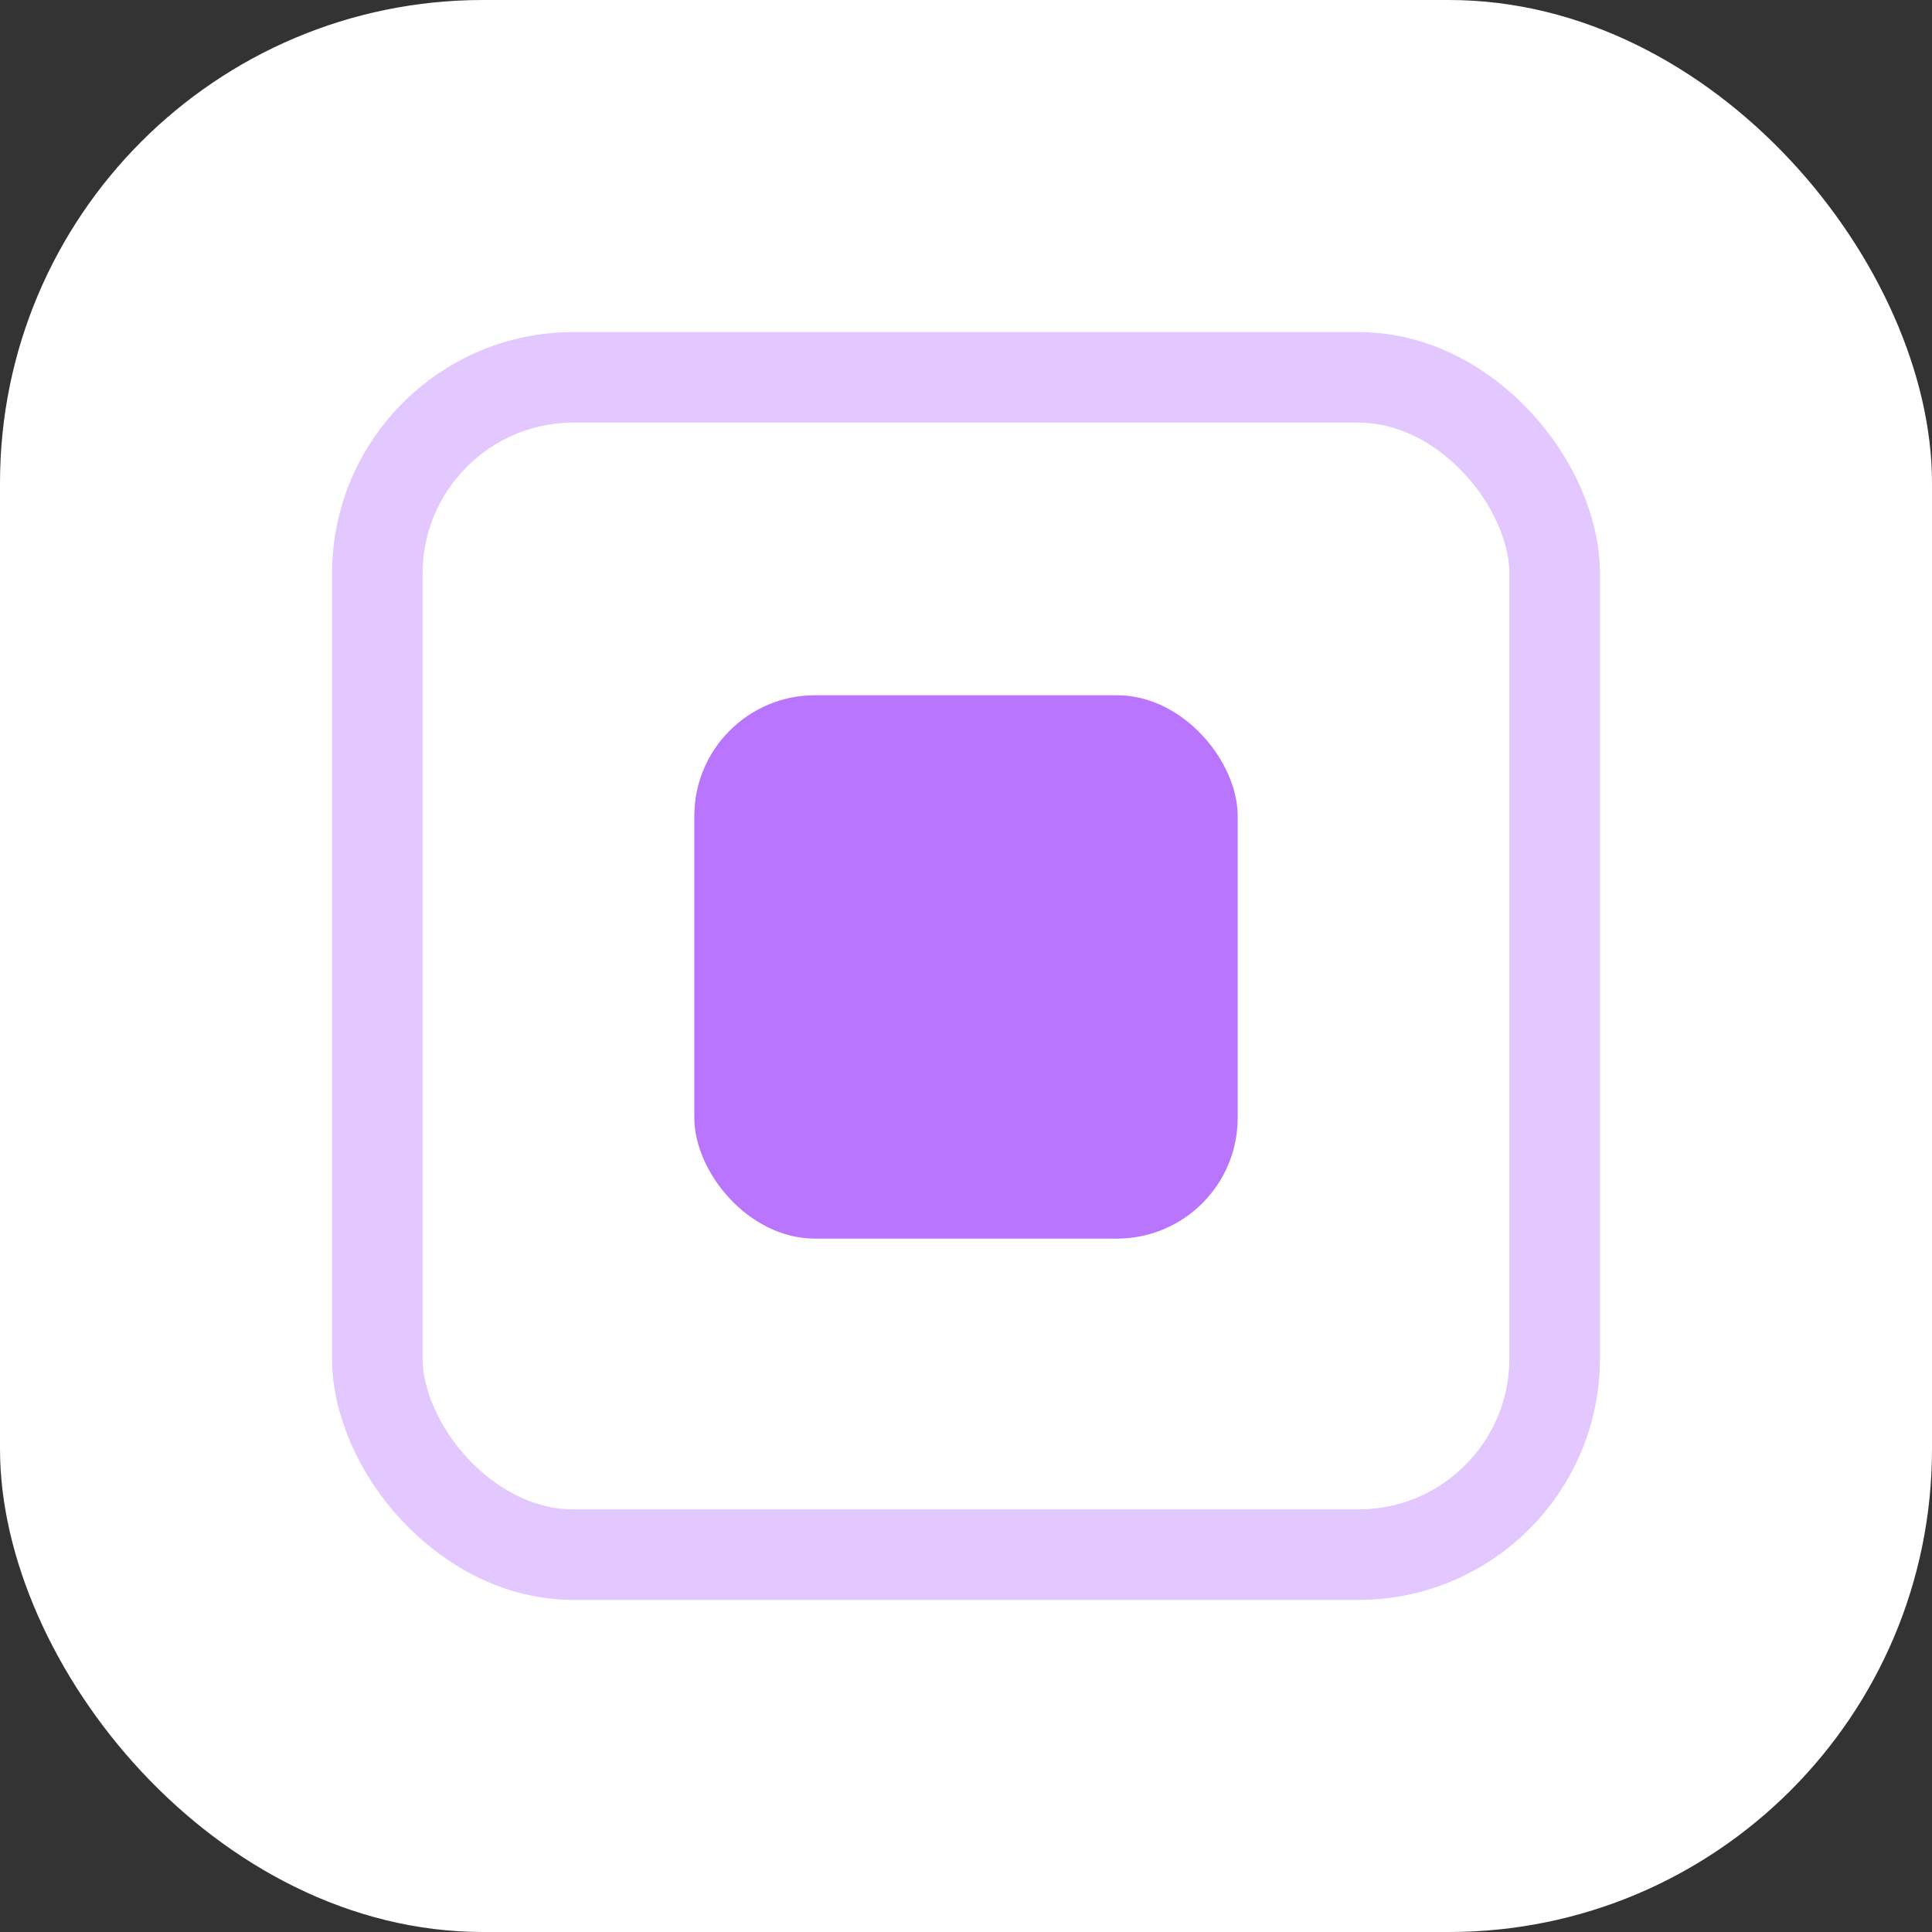 <svg width="64" height="64" viewBox="0 0 64 64" fill="none" xmlns="http://www.w3.org/2000/svg">
<rect x="0" y="0" width="64" height="64" fill="#333333" stroke="none"/>
<rect width="64" height="64" rx="16" fill="white"/>
<rect x="12.5" y="12.5" width="39" height="39" rx="6.5" stroke="#BA75FF" stroke-opacity="0.4" stroke-width="3"/>
<rect x="23" y="23.031" width="18" height="18" rx="4" fill="#BA75FF"/>
</svg>
